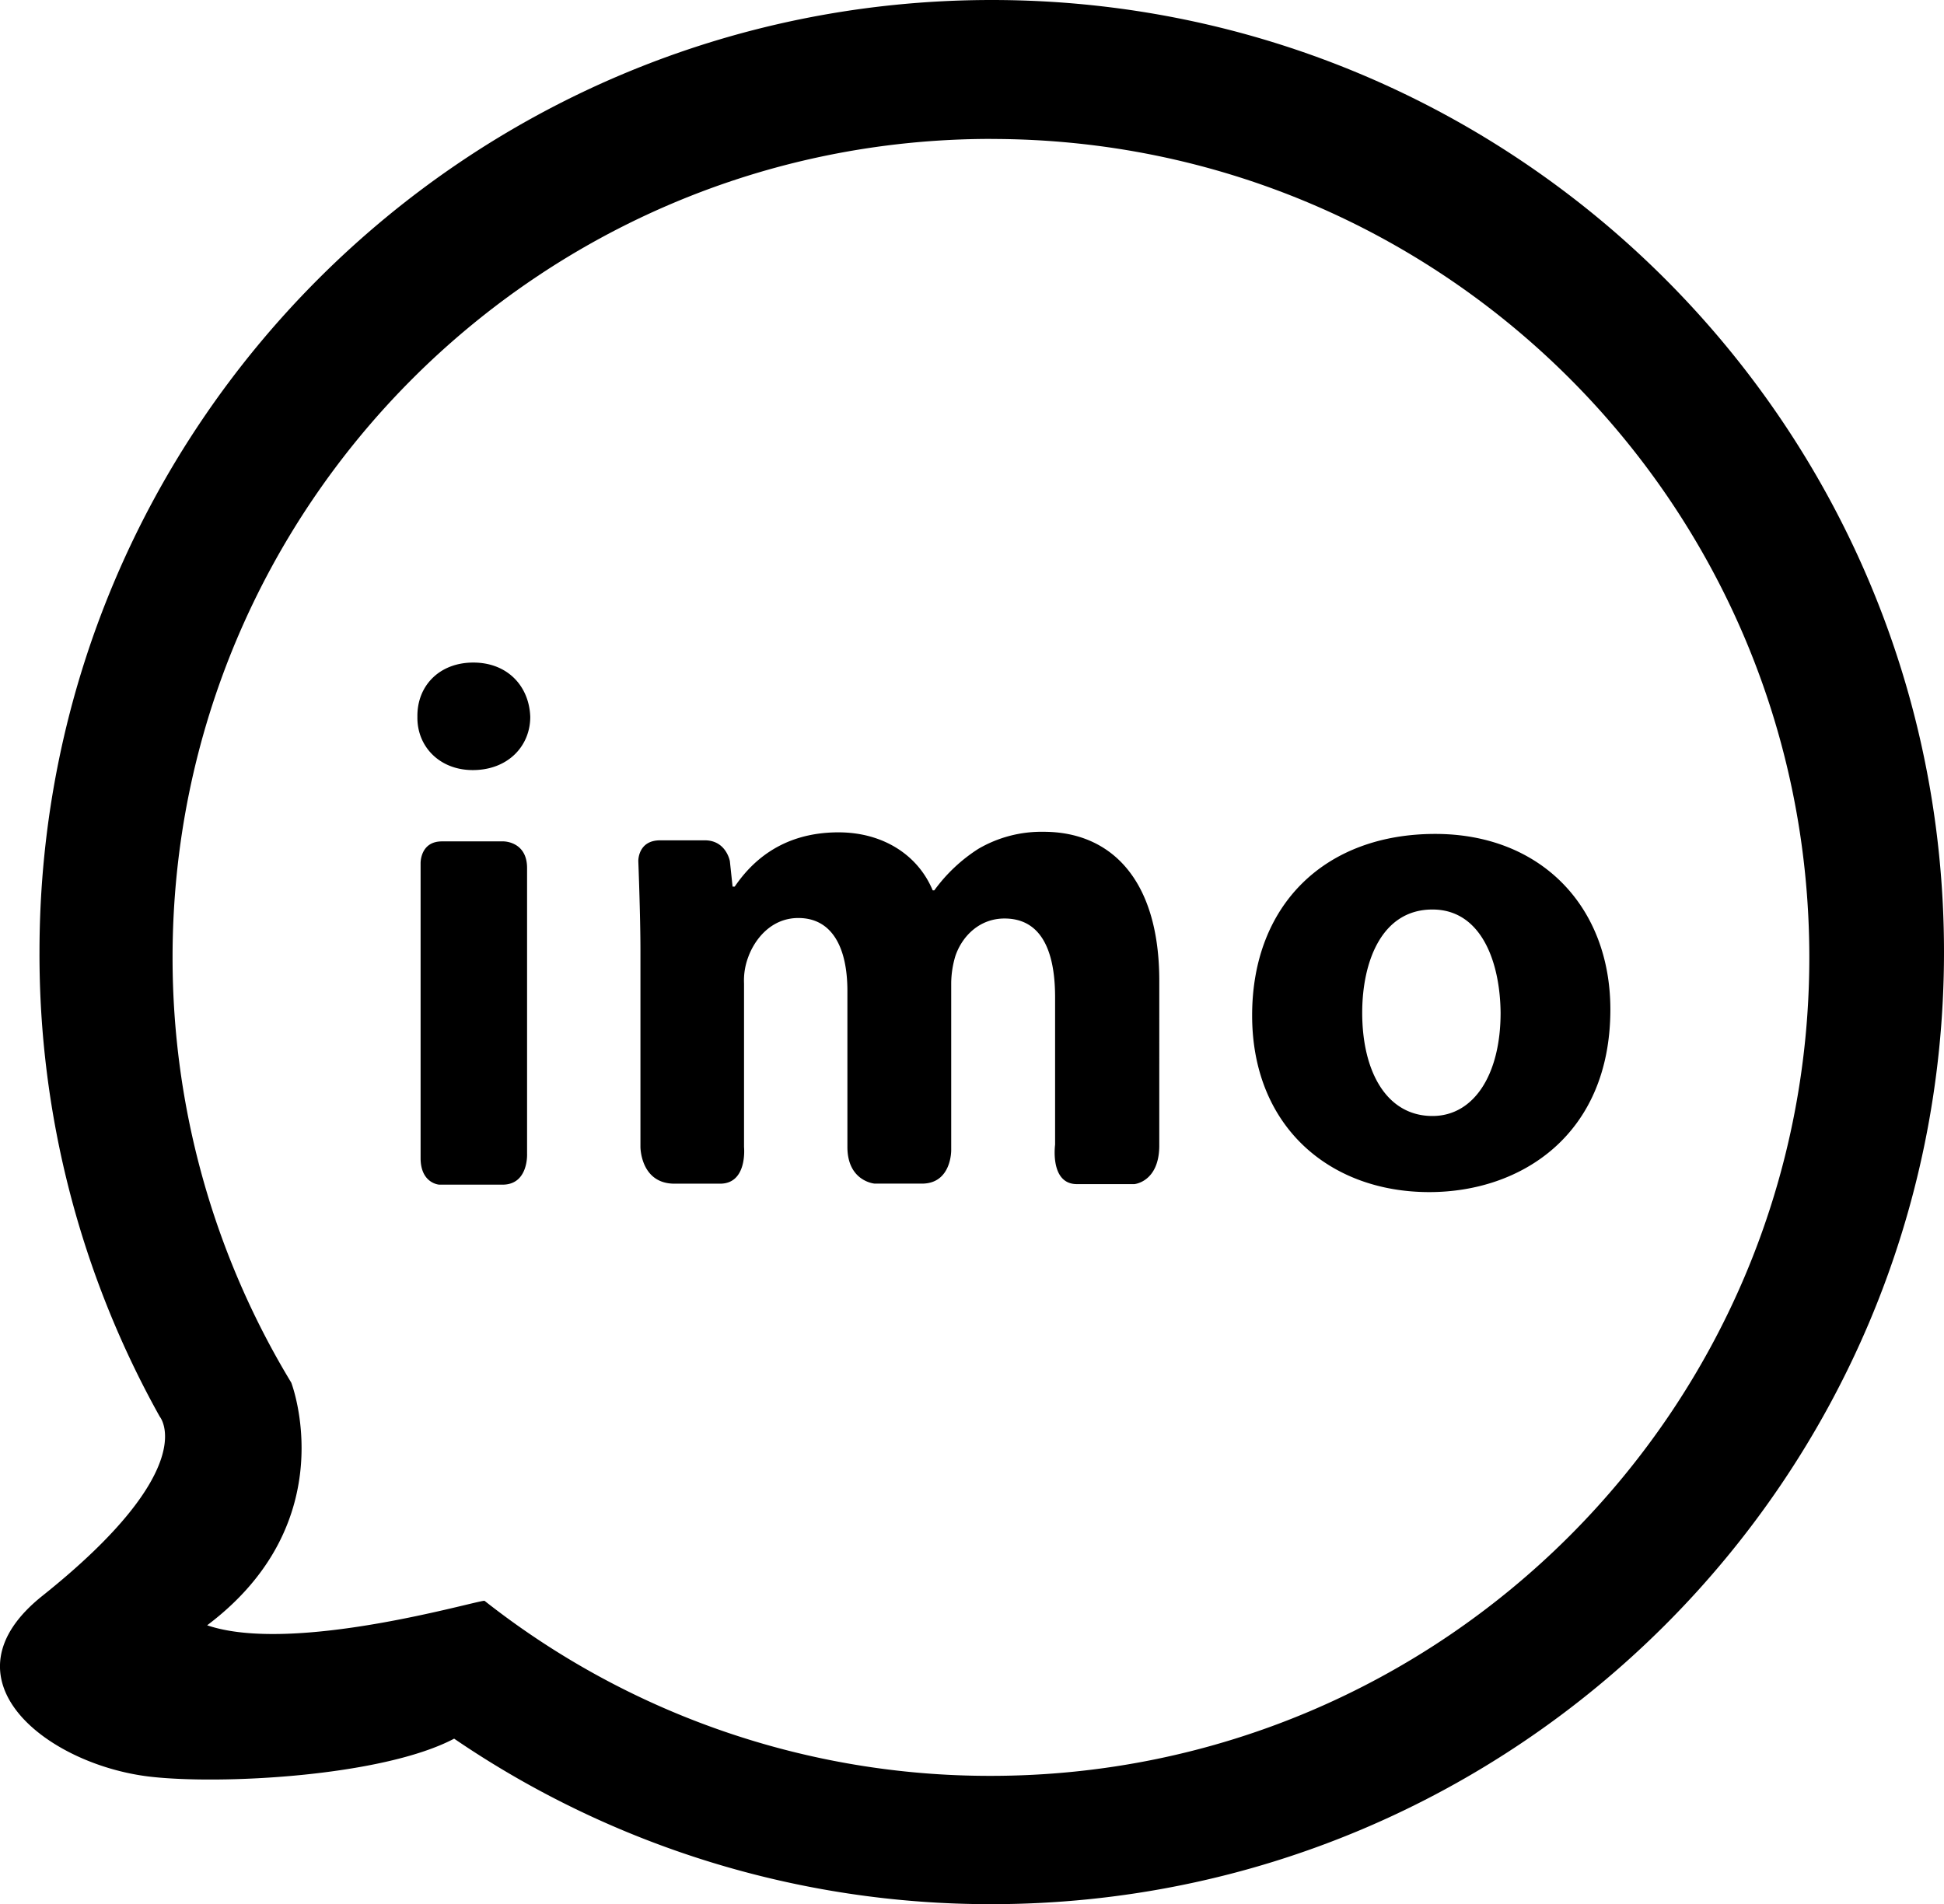 <svg xmlns="http://www.w3.org/2000/svg" viewBox="0 0 713.32 698.83"><g id="Layer_2" data-name="Layer 2"><g id="Layer_1-2" data-name="Layer 1"><path d="M363.71,698.83a349,349,0,0,1-197.07-60.74C140.27,652,80.7,655.08,54.72,652,17,647.46-22.62,616.21,15.47,585.74c59-47.07,43.16-65.82,43.16-65.82A347.84,347.84,0,0,1,14.49,349.41C14.49,156.45,170.94,0,363.9,0S713.32,156.45,713.32,349.41,556.68,698.83,363.71,698.83Zm0-647.85C197.89,51,63.32,185.55,63.32,351.37a300.83,300.83,0,0,0,43.55,156.05s19.73,51-30.86,89.06c31.64,10.75,98.44-9,101.76-9a299.44,299.44,0,0,0,185.74,64.26c165.82,0,300.39-134.57,300.39-300.39S529.72,51,363.71,51ZM524.45,437.5c-36.72,0-65-24.22-65-64.84s26.76-66.61,67.19-66.61c38.67,0,64.26,26.57,64.26,64.46C590.86,416.41,558.24,437.5,524.45,437.5Zm1.17-103.71c-18.75,0-25.78,19.33-25.78,37.89,0,21.68,9,37.89,25.78,37.89,15.24,0,25-15.23,25-37.89C550.43,352.73,543.4,333.79,525.62,333.79ZM416.25,434.57h-21.1c-10,0-8-14.45-8-14.45V366c0-18.36-5.86-28.91-18.56-28.91-9,0-15.43,6.25-18,13.67a35.53,35.53,0,0,0-1.56,10v61.33s.2,12.3-10.74,12.3H320.94s-10-.78-10-13.47V363.67c0-16-5.66-26.76-18-26.76-10,0-16,7.82-18.36,14.26a24.38,24.38,0,0,0-1.57,9.77v60s1.37,13.47-8.78,13.47H247.5c-12.5,0-12.5-13.47-12.5-13.47V348.63c0-12.3-.78-32.61-.78-32.61s-.2-7.62,8-7.62h16.41c7.81,0,9.18,7.62,9.18,7.62l1,9.37h.78c5.47-8,16.4-19.92,38.08-19.92,16.22,0,29.11,8.2,34.57,21.29h.59A59.44,59.44,0,0,1,359,311.52a45.86,45.86,0,0,1,24-6.25c24.21,0,42.38,17,42.38,54.69V420.7C425.23,433.79,416.25,434.57,416.25,434.57ZM173.47,282.62c-12.3,0-20.5-8.79-20.31-19.53-.19-11.33,8-19.93,20.51-19.93s20.51,8.6,20.9,19.93C194.57,273.83,186.37,282.62,173.47,282.62Zm-11.32,26.17H184.8s8.6,0,8.6,9.76V423.44s.58,11.33-9,11.33H161.17s-6.84-.4-6.84-9.77V316.8S154.14,308.79,162.15,308.79Z"/></g></g></svg>